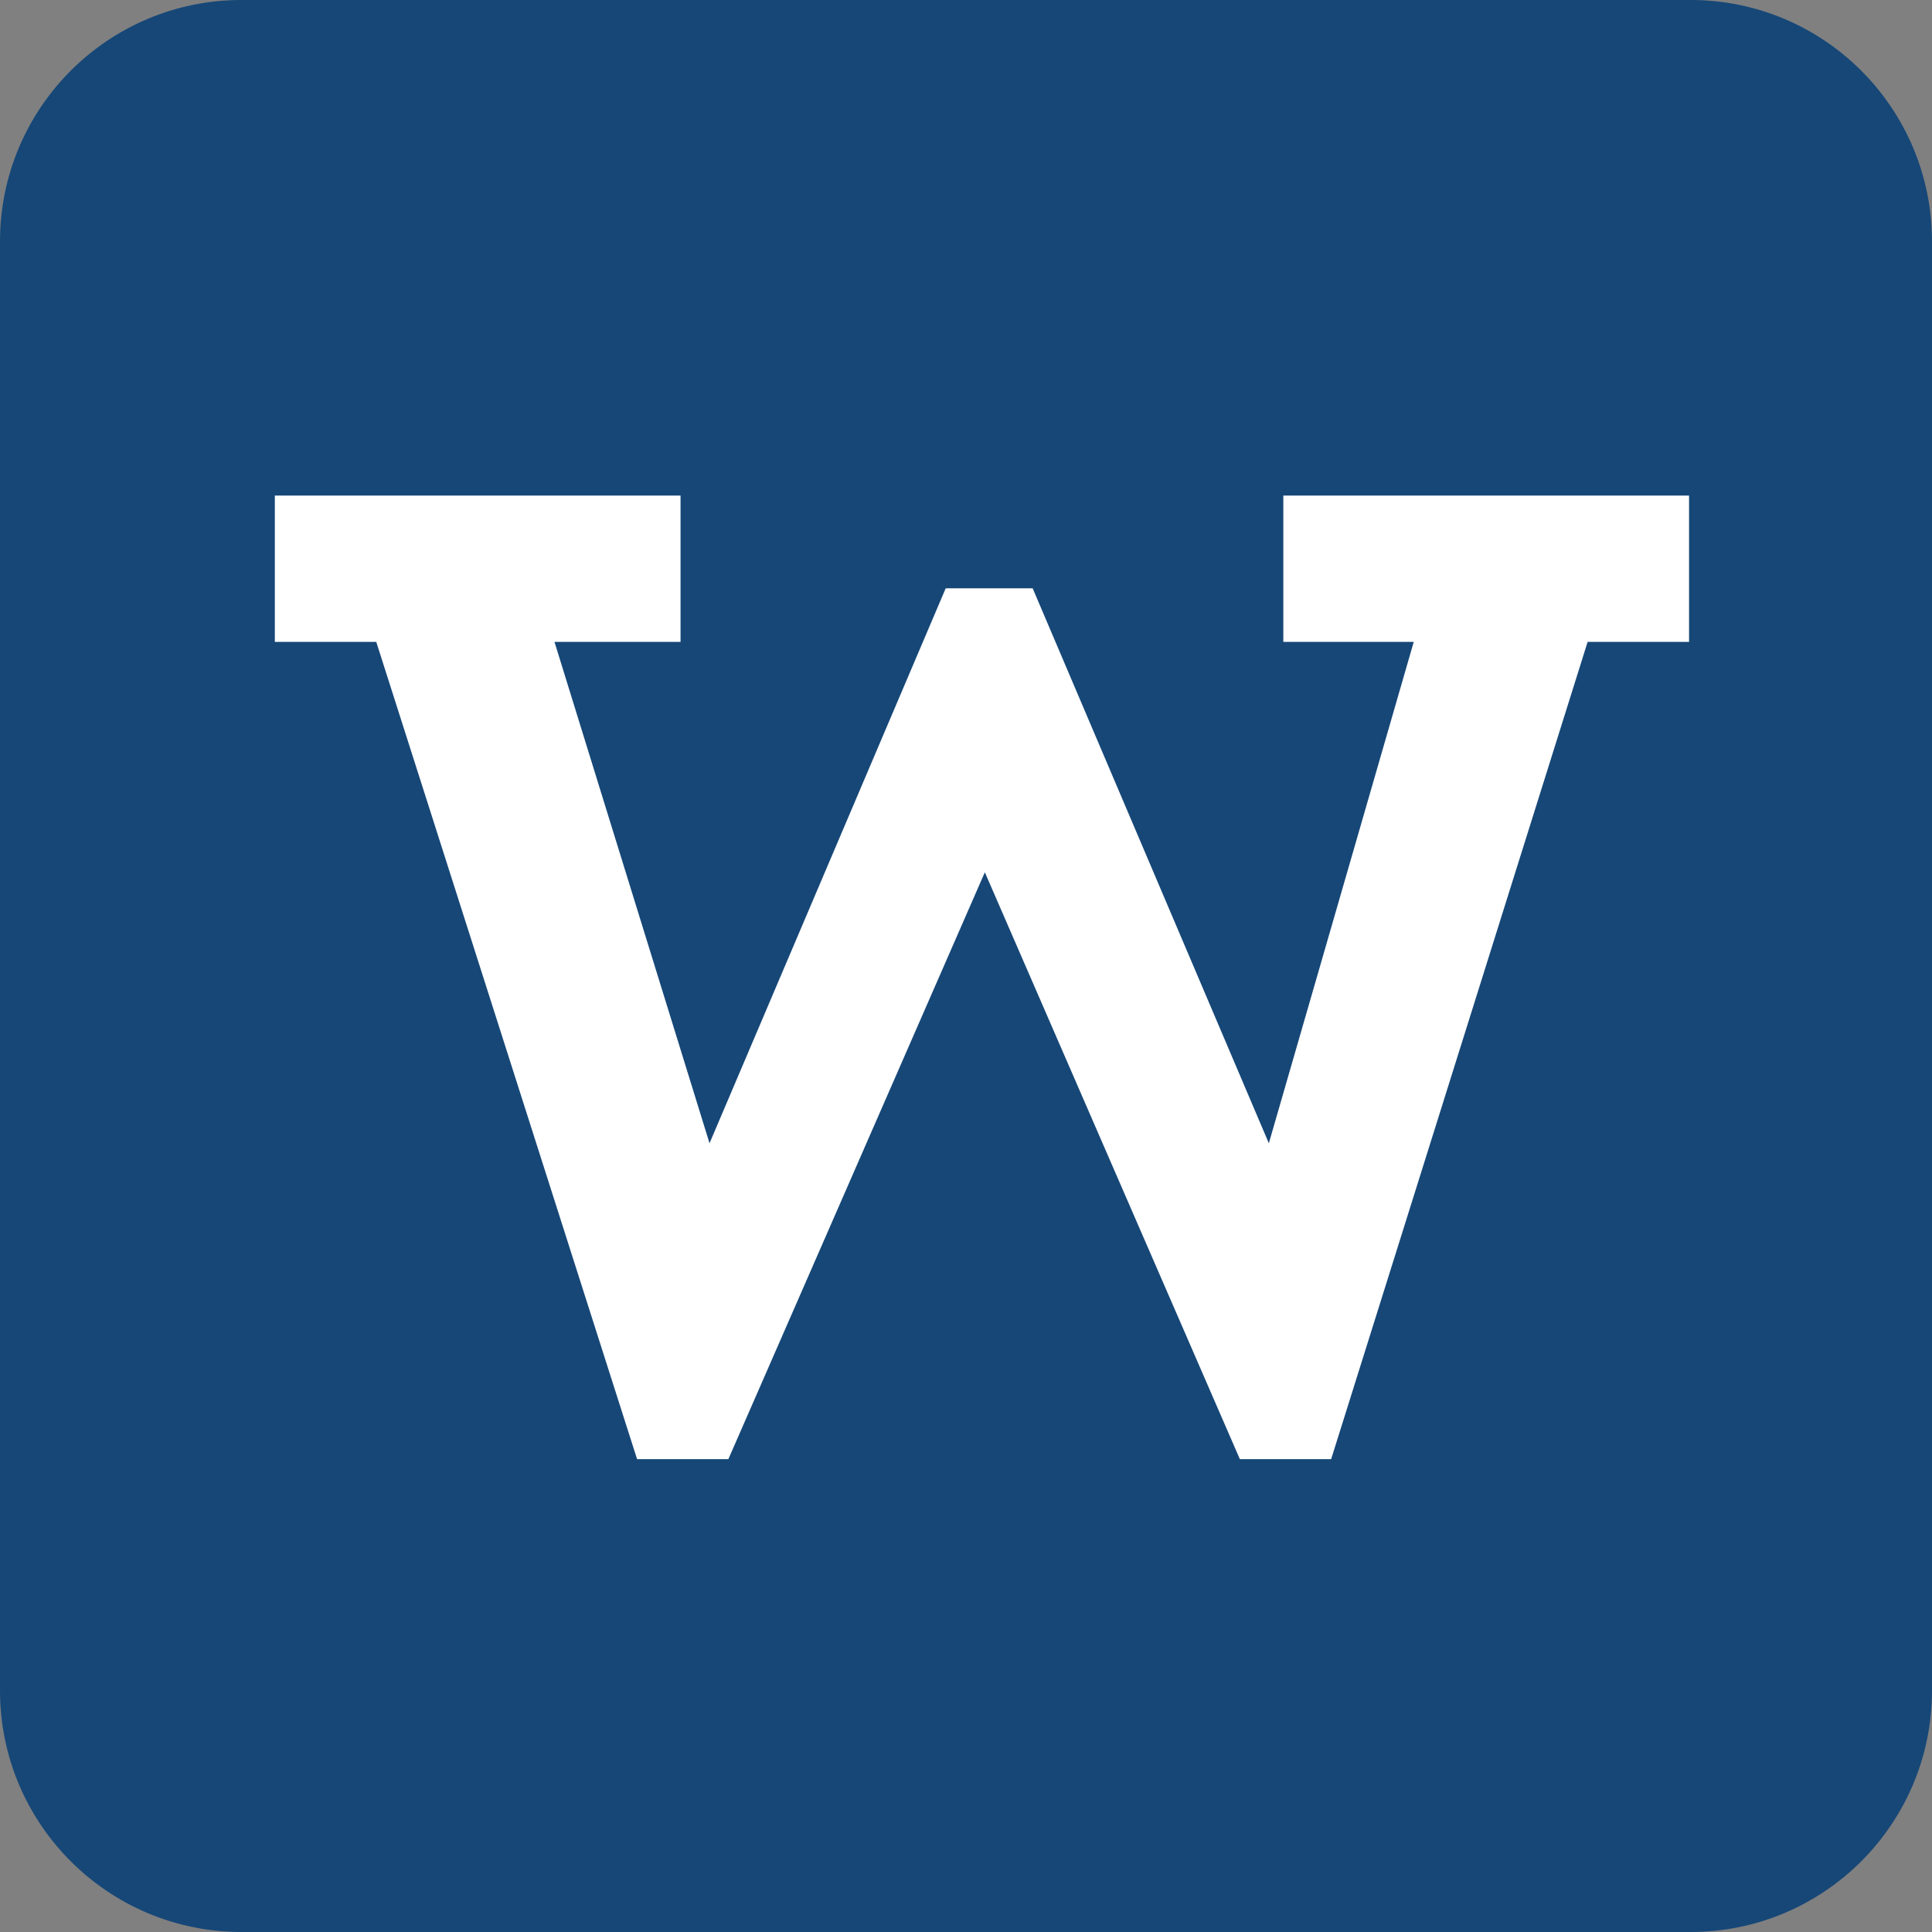 <svg width="16" height="16" viewBox="0 0 16 16" fill="none" xmlns="http://www.w3.org/2000/svg">
<rect x="0" y="0" width="16" height="16" fill="#808080" stroke="none"/>
<path d="M0 2C0 0.895 0.895 0 2 0H14C15.105 0 16 0.895 16 2V14C16 15.105 15.105 16 14 16H2C0.895 16 0 15.105 0 14V2Z" fill="#164777"/>
<path d="M5.276 12.084H6.032L8.156 7.224L10.268 12.084H11.024L13.148 5.316H13.988V4.104H10.628V5.316H11.708L10.508 9.468L8.552 4.872H7.832L5.876 9.468L4.592 5.316H5.636V4.104H2.276V5.316H3.116L5.276 12.084Z" fill="white"/>
</svg>
